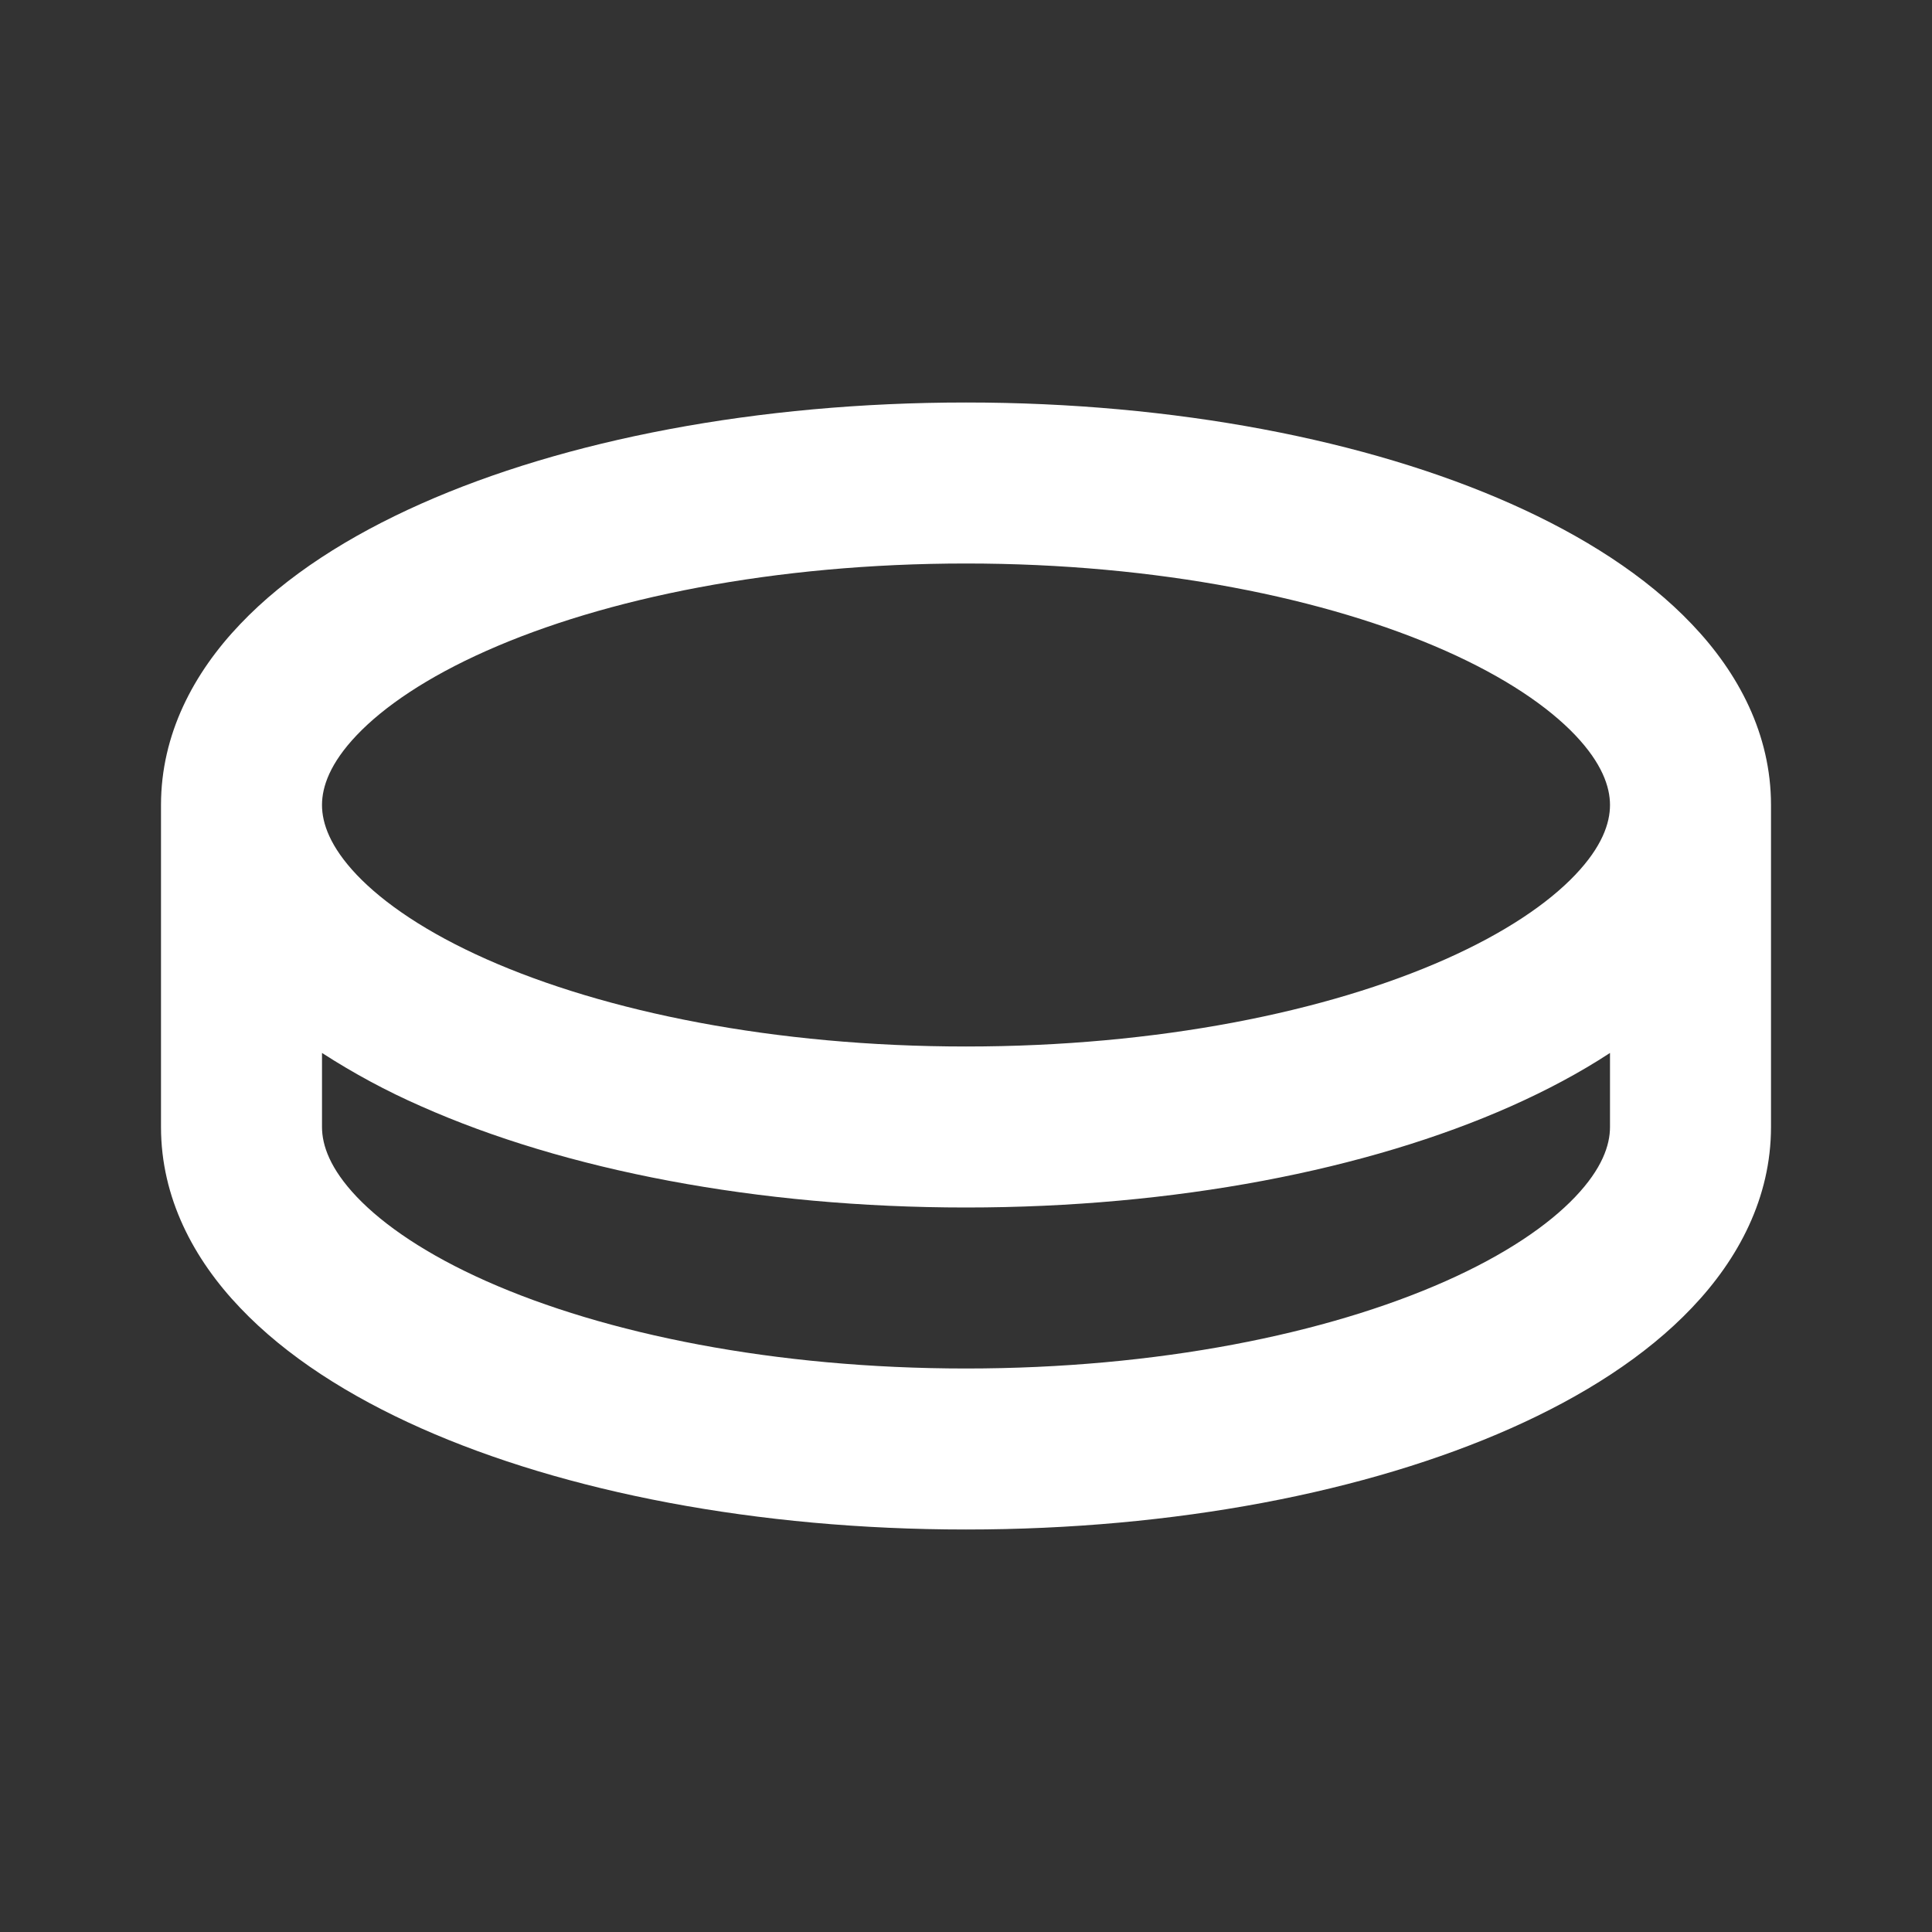 <svg width="24" height="24" viewBox="0 0 24 24" fill="none" xmlns="http://www.w3.org/2000/svg">
<rect x="0" y="0" width="24" height="24" fill="#333333" stroke="none"/>
<path fill-rule="evenodd" clip-rule="evenodd" d="M12 5C14.592 5 16.986 5.465 18.77 6.258C19.66 6.654 20.444 7.151 21.017 7.754C21.596 8.36 22 9.122 22 10V14C22 14.878 21.596 15.639 21.017 16.246C20.444 16.849 19.661 17.346 18.77 17.742C16.986 18.535 14.592 19 12 19C9.408 19 7.014 18.535 5.23 17.742C4.34 17.346 3.556 16.849 2.983 16.246C2.404 15.64 2 14.878 2 14V10C2 9.122 2.404 8.361 2.983 7.754C3.556 7.151 4.339 6.654 5.23 6.258C7.014 5.465 9.408 5 12 5ZM20 13.08C19.625 13.326 19.21 13.546 18.77 13.742C16.986 14.535 14.592 15 12 15C9.408 15 7.014 14.535 5.23 13.742C4.803 13.555 4.392 13.333 4 13.08V14C4 14.227 4.1 14.518 4.432 14.868C4.769 15.222 5.304 15.587 6.042 15.915C7.516 16.57 9.622 17 12 17C14.379 17 16.484 16.57 17.958 15.915C18.696 15.587 19.231 15.222 19.568 14.868C19.901 14.518 20 14.227 20 14V13.08ZM12 7C9.621 7 7.516 7.43 6.042 8.085C5.304 8.413 4.769 8.778 4.432 9.132C4.099 9.482 4 9.773 4 10C4 10.227 4.1 10.518 4.432 10.868C4.769 11.222 5.304 11.587 6.042 11.915C7.516 12.57 9.622 13 12 13C14.379 13 16.484 12.57 17.958 11.915C18.696 11.587 19.231 11.222 19.568 10.868C19.901 10.518 20 10.227 20 10C20 9.773 19.9 9.482 19.568 9.132C19.231 8.778 18.696 8.413 17.958 8.085C16.484 7.431 14.378 7 12 7Z" fill="white"/>
</svg>
